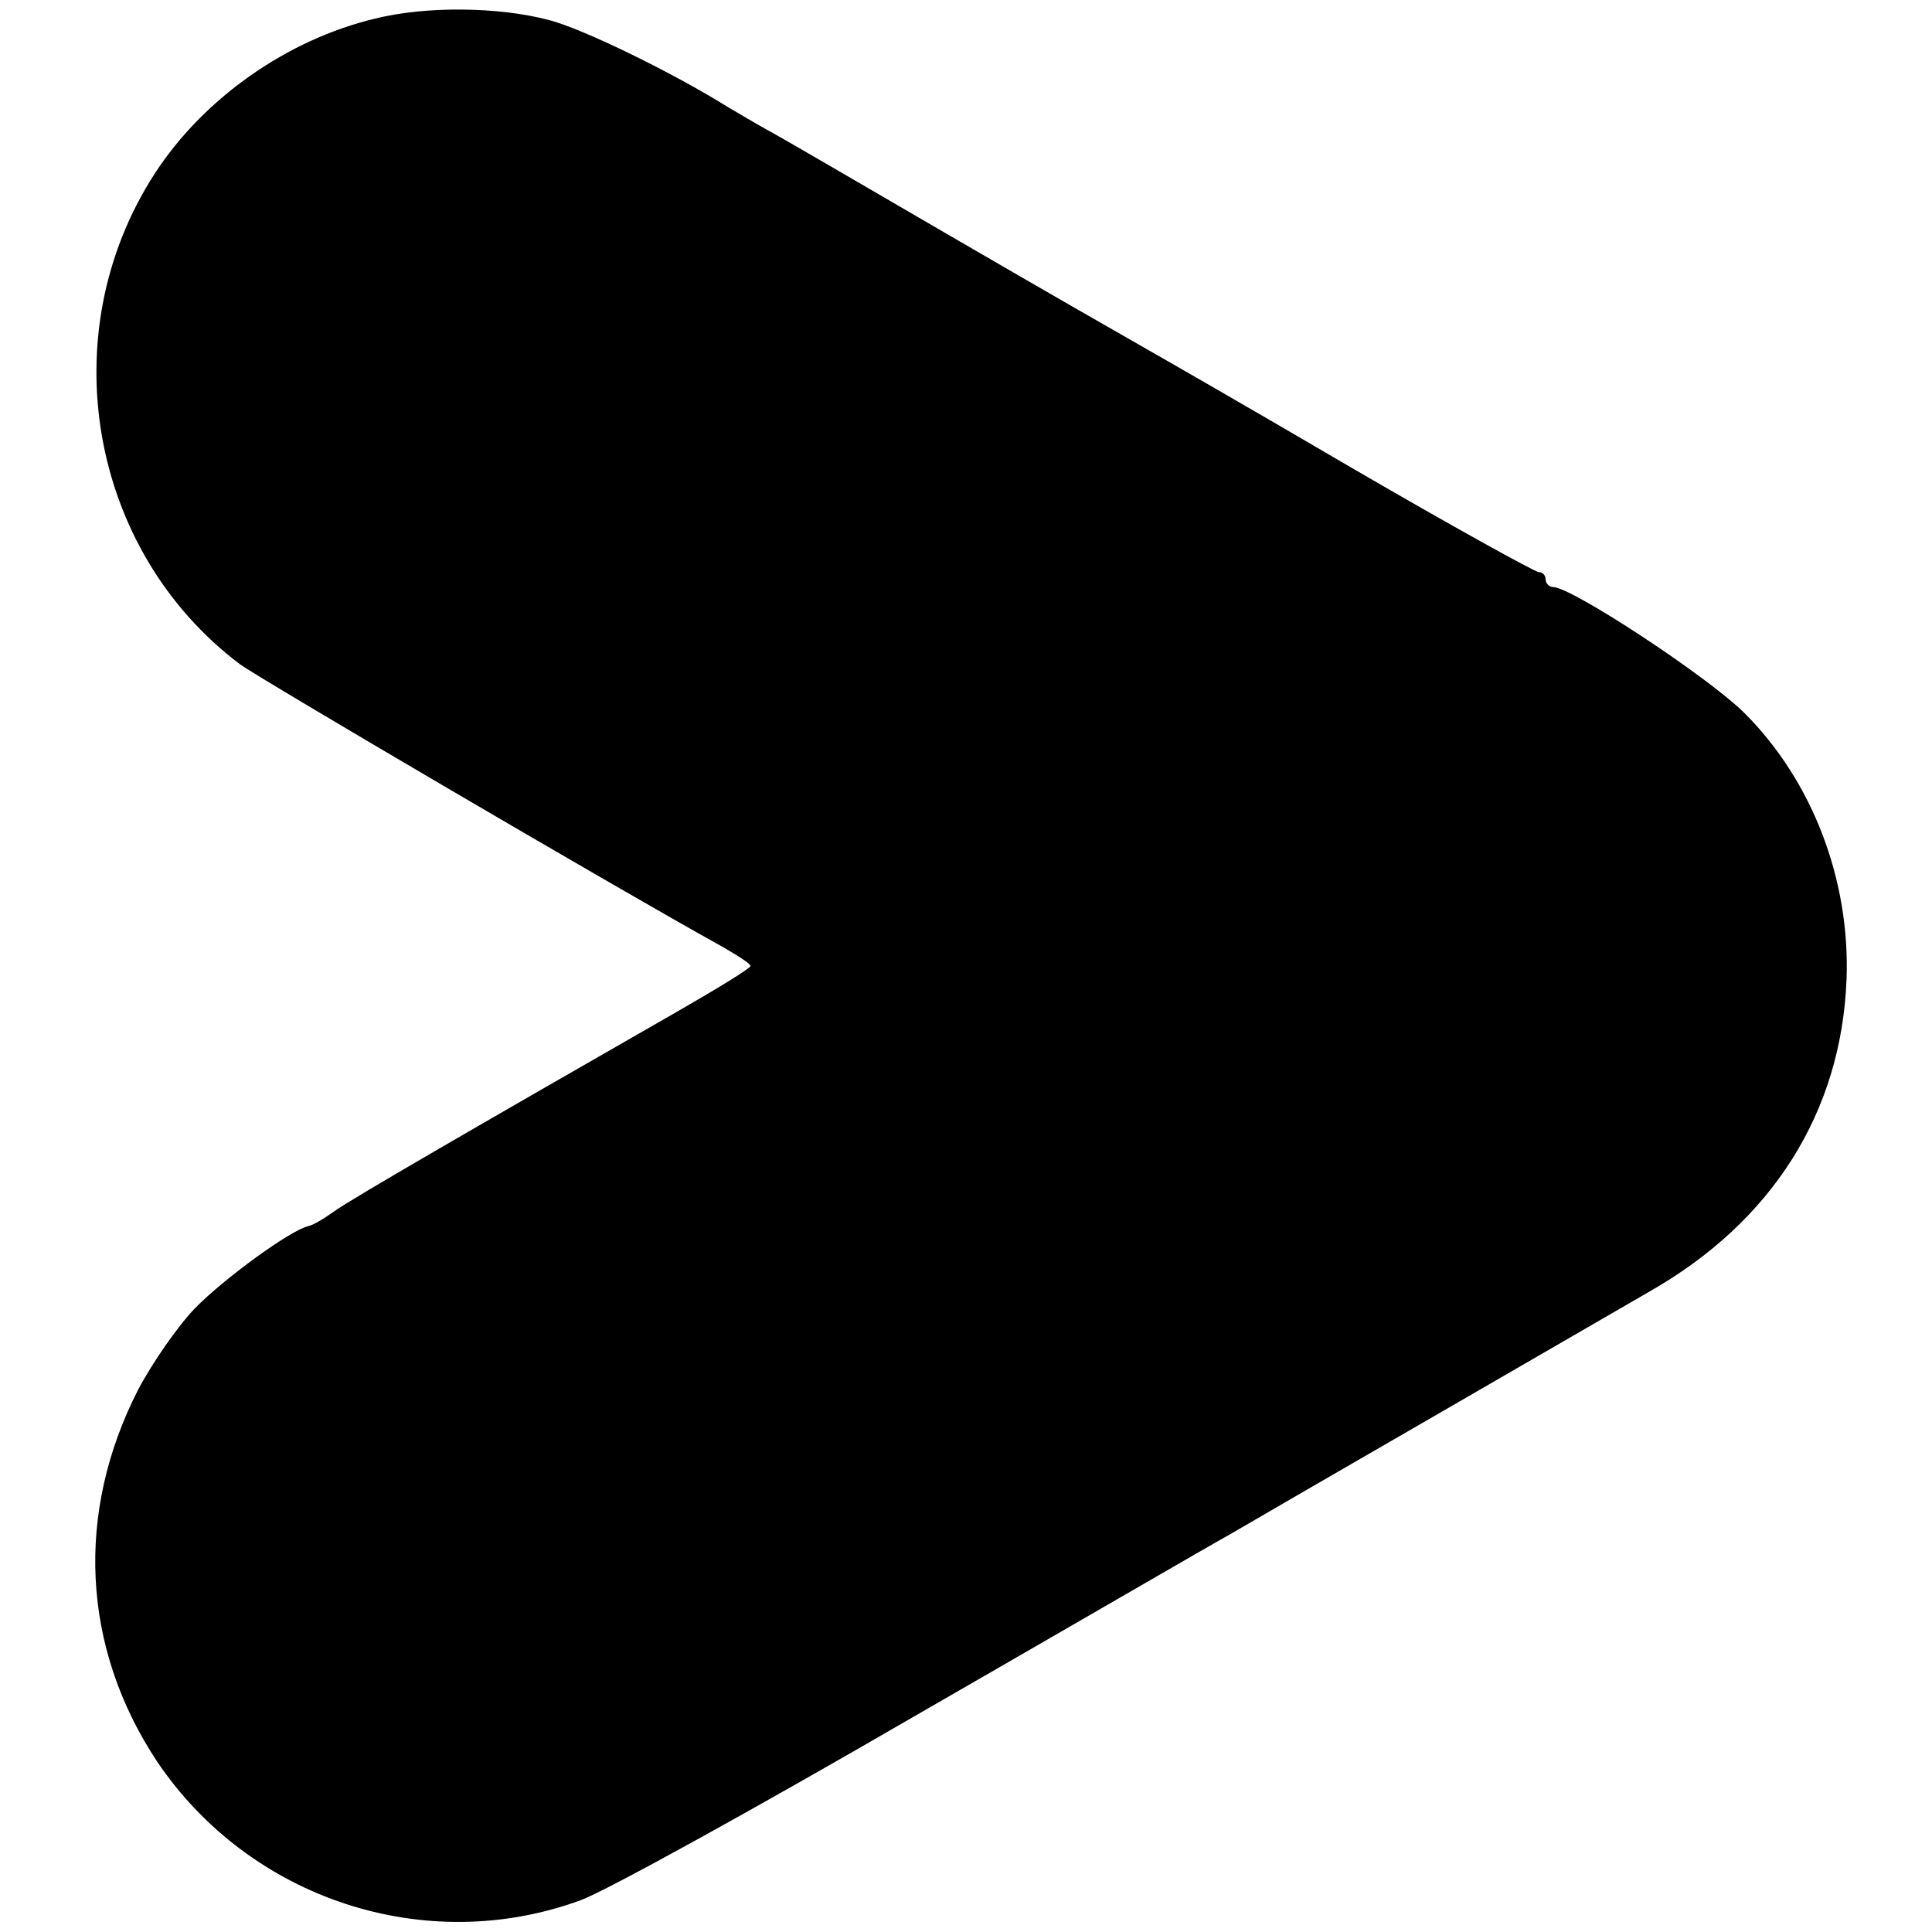 <?xml version="1.0" standalone="no"?>
<!DOCTYPE svg PUBLIC "-//W3C//DTD SVG 20010904//EN"
 "http://www.w3.org/TR/2001/REC-SVG-20010904/DTD/svg10.dtd">
<svg version="1.0" xmlns="http://www.w3.org/2000/svg"
 width="260pt" height="260pt" viewBox="0 0 260 260"
 preserveAspectRatio="xMidYMid meet">
<g transform="translate(0,260) scale(0.1,-0.1)"
fill="#000000" stroke="none">
<path d="M505 2575 c-118 -28 -231 -107 -297 -209 -139 -215 -88 -507 115
-660 26 -19 501 -298 649 -380 21 -12 38 -23 38 -26 0 -3 -44 -30 -98 -61
-274 -157 -440 -253 -462 -269 -14 -10 -29 -19 -35 -20 -25 -6 -114 -71 -153
-111 -23 -24 -57 -73 -76 -109 -85 -166 -76 -347 25 -500 125 -186 362 -264
571 -187 35 13 236 124 448 247 212 122 403 233 425 245 22 13 150 87 285 165
135 78 261 151 280 162 165 94 258 241 265 420 5 134 -46 267 -137 358 -49 49
-233 170 -258 170 -5 0 -10 5 -10 10 0 6 -4 10 -9 10 -5 0 -119 63 -253 141
-133 78 -262 152 -285 165 -23 13 -138 79 -255 147 -117 68 -228 133 -247 143
-18 10 -41 24 -50 29 -75 47 -196 106 -242 118 -68 18 -166 19 -234 2z"/>
</g>
</svg>
